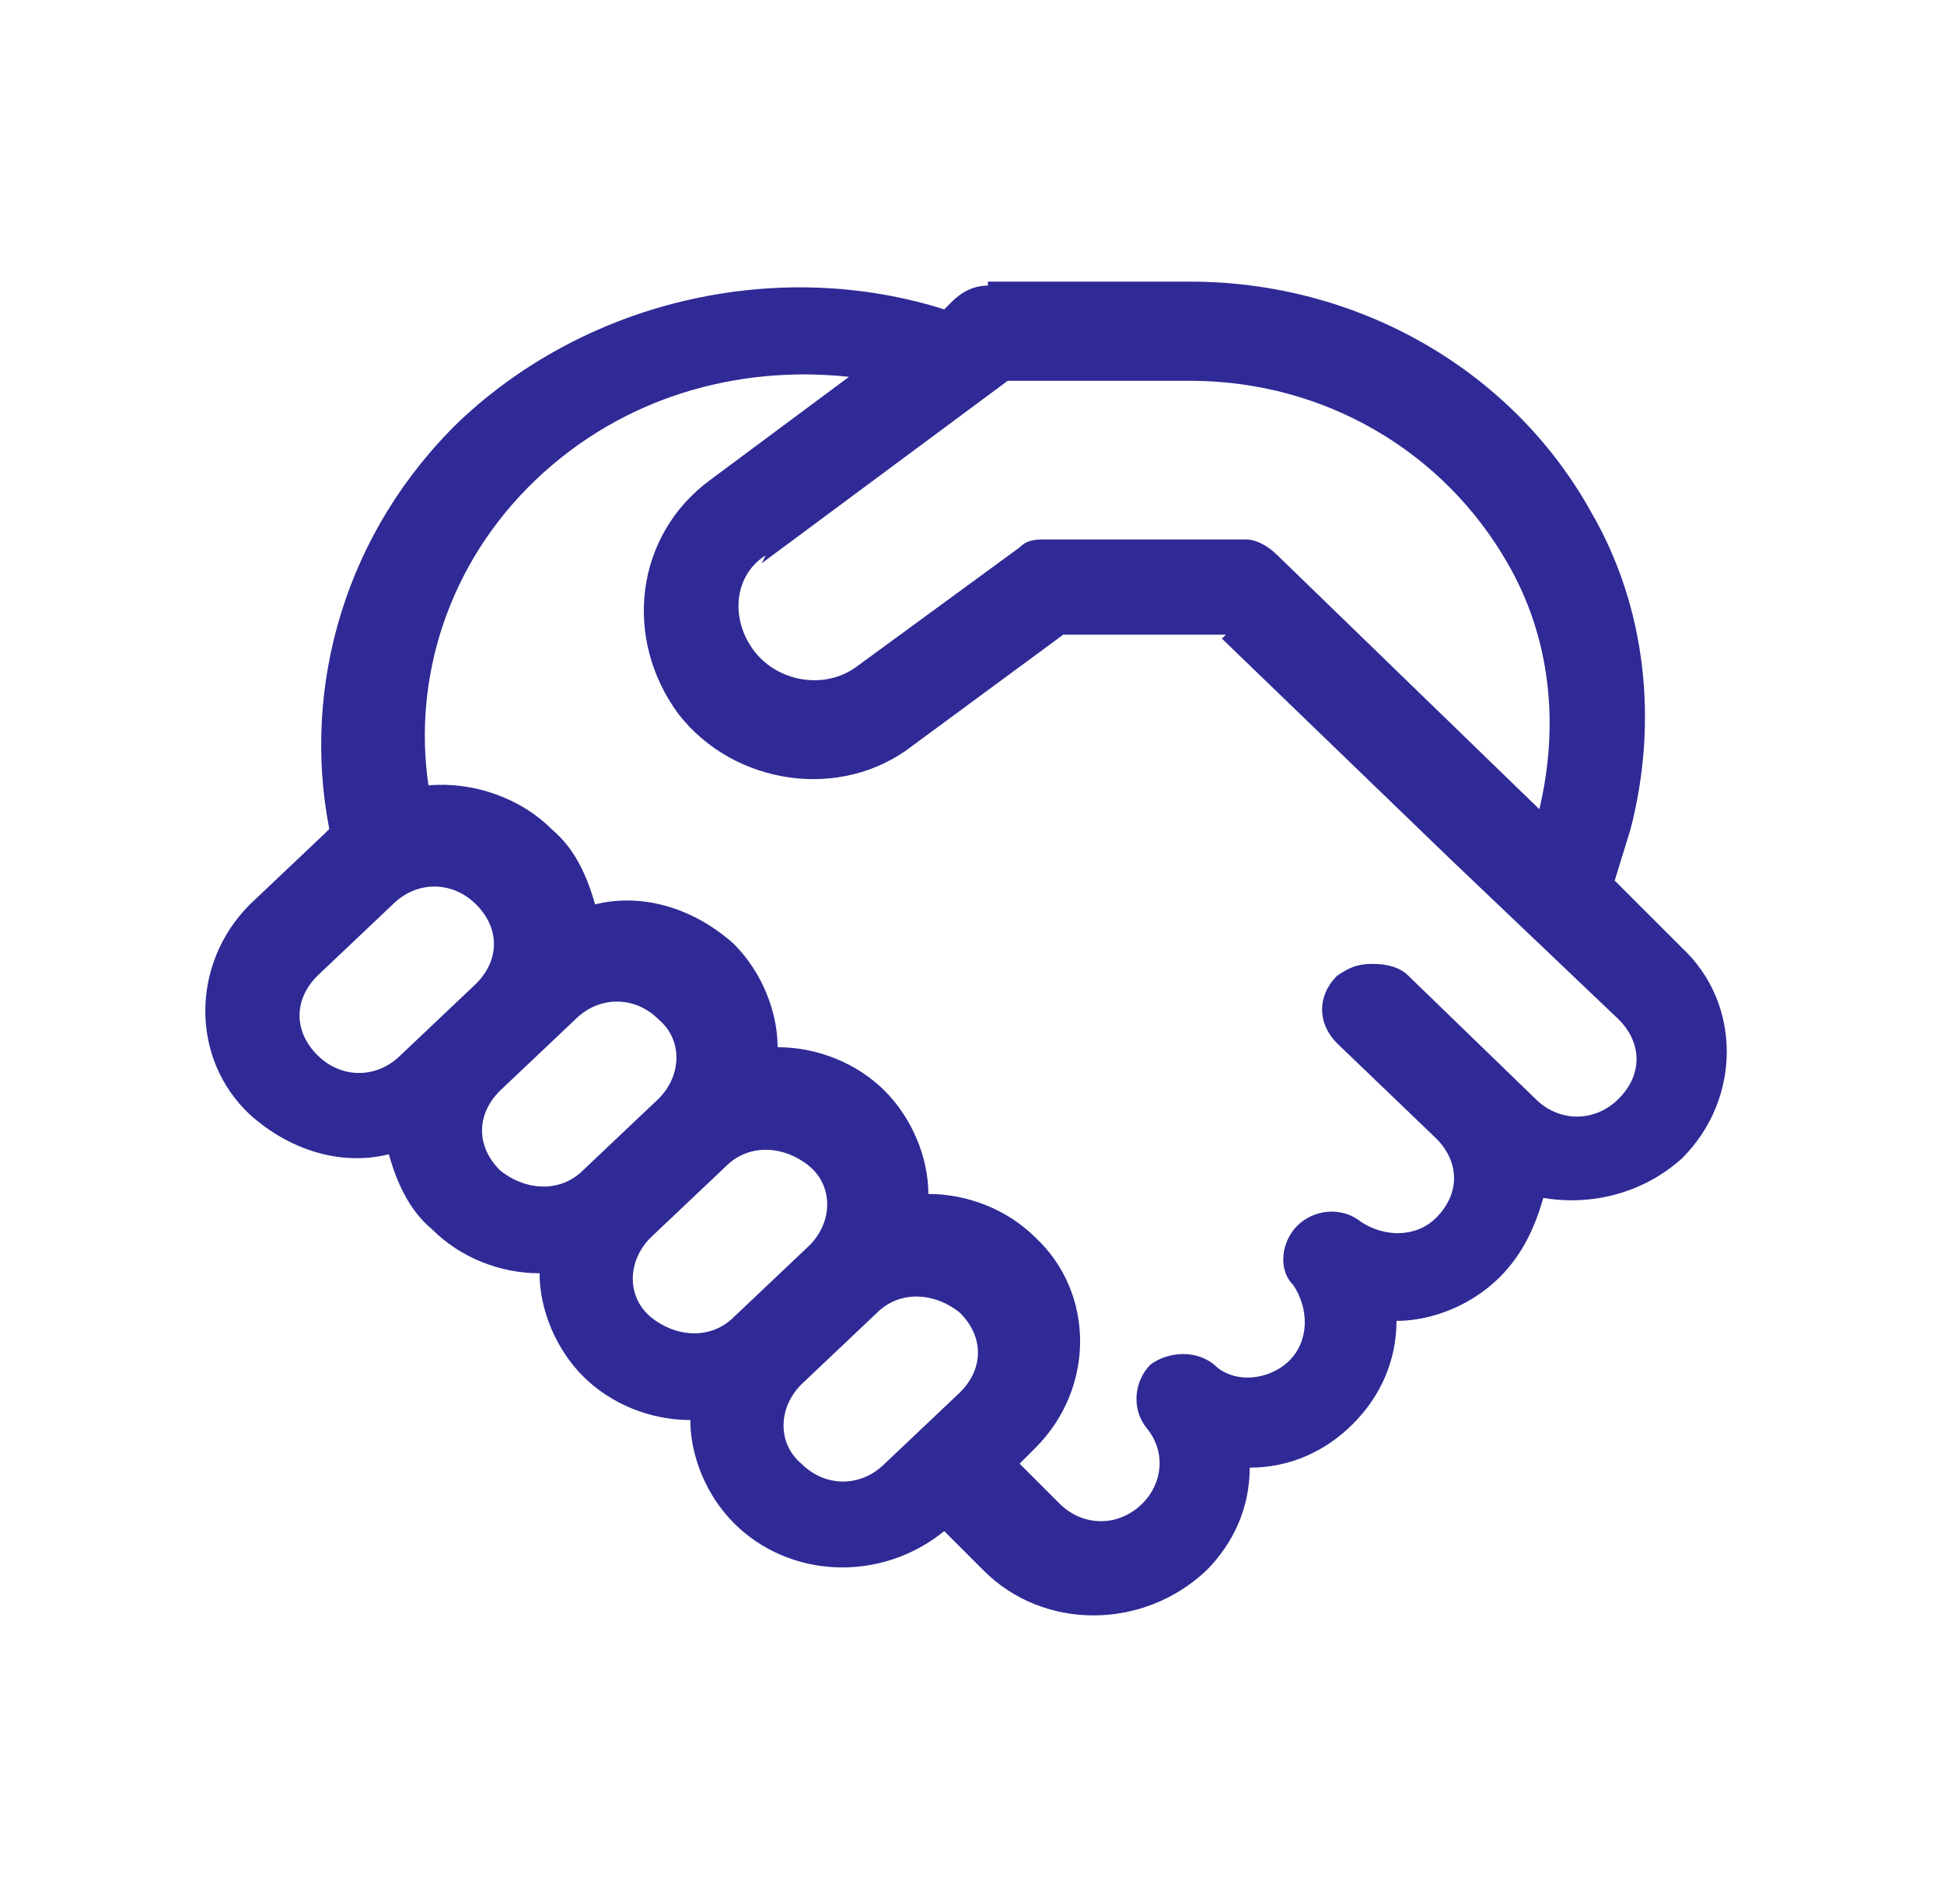 <?xml version="1.0" encoding="UTF-8"?>
<svg id="Layer_1" xmlns="http://www.w3.org/2000/svg" version="1.1" viewBox="0 0 49 48">
  <!-- Generator: Adobe Illustrator 29.1.0, SVG Export Plug-In . SVG Version: 2.1.0 Build 142)  -->
  <defs>
    <style>
      .st0 {
        fill: #2f2a95;
      }
    </style>
  </defs>
  <path class="st0" d="M24.9,7.2c-.4,0-.7.2-.9.4l-.2.2c-4.1-1.3-8.9-.3-12.2,2.8-2.9,2.8-4,6.7-3.3,10.3,0,0,0,0-.1.1l-1.9,1.8c-1.5,1.5-1.5,3.9,0,5.3,1,.9,2.3,1.3,3.5,1,.2.7.5,1.4,1.1,1.9.7.7,1.7,1.1,2.7,1.1,0,.9.4,1.9,1.1,2.6.7.7,1.7,1.1,2.7,1.1,0,.9.4,1.9,1.1,2.6,1.4,1.4,3.7,1.5,5.3.2l1,1c1.5,1.5,4,1.5,5.6,0,.7-.7,1.1-1.6,1.1-2.6,1,0,1.9-.4,2.6-1.1.7-.7,1.1-1.6,1.1-2.6.9,0,1.9-.4,2.6-1.1.6-.6.9-1.3,1.1-2,1.2.2,2.5-.1,3.5-1,1.5-1.5,1.5-3.9,0-5.3l-1.7-1.7.4-1.3c.7-2.7.4-5.6-1-8-2-3.6-5.9-5.8-10.1-5.8h-3c-.1,0-.3,0-.4,0h-1.7ZM30.8,16.1l5.8,5.6h0s4.2,4,4.2,4c.6.6.6,1.4,0,2s-1.5.6-2.1,0l-3.2-3.1c-.2-.2-.5-.3-.9-.3s-.6.1-.9.3h0c-.5.5-.5,1.2,0,1.7l2.5,2.4c.6.6.6,1.4,0,2-.5.5-1.3.5-1.9.1-.5-.4-1.2-.3-1.6.1-.4.4-.5,1.1-.1,1.5.4.6.4,1.4-.1,1.9-.5.5-1.4.6-1.9.1-.5-.4-1.2-.3-1.6,0-.4.4-.5,1.1-.1,1.6.5.6.4,1.4-.1,1.9-.6.6-1.5.6-2.1,0l-1-1,.4-.4c1.5-1.5,1.5-3.9,0-5.3-.7-.7-1.7-1.1-2.7-1.1,0-.9-.4-1.9-1.1-2.6-.7-.7-1.7-1.1-2.7-1.1,0-.9-.4-1.9-1.1-2.6-1-.9-2.3-1.3-3.5-1-.2-.7-.5-1.4-1.1-1.9-.8-.8-2-1.2-3.1-1.1-.4-2.7.5-5.6,2.7-7.7,2.2-2.1,5.1-2.9,7.9-2.6l-3.5,2.6c-1.9,1.4-2.2,4-.8,5.9,1.4,1.8,4.1,2.2,5.9.8l3.8-2.8h4.1ZM19.2,14.2l6.2-4.6h1.3c0,0,.2,0,.3,0,0,0,0,0,0,0h3c3.4,0,6.4,1.8,8,4.6,1.1,1.9,1.3,4.1.8,6.2h0s-6.6-6.4-6.6-6.4c-.2-.2-.5-.4-.8-.4h-5c-.3,0-.5,0-.7.2l-4.1,3c-.8.6-2,.4-2.6-.4-.6-.8-.5-1.9.3-2.4ZM20.2,34.9h0s1.9-1.8,1.9-1.8h0c.6-.6,1.5-.5,2.1,0,.6.6.6,1.4,0,2l-1.9,1.8c-.6.6-1.5.6-2.1,0-.6-.5-.6-1.4,0-2ZM20.4,31.4h0s-1.9,1.8-1.9,1.8h0c-.6.6-1.5.5-2.1,0-.6-.5-.6-1.4,0-2h0s1.9-1.8,1.9-1.8h0c.6-.6,1.5-.5,2.1,0,.6.5.6,1.4,0,2ZM16.6,27.7l-1.9,1.8h0c-.6.6-1.5.5-2.1,0-.6-.6-.6-1.4,0-2l1.9-1.8c.6-.6,1.5-.6,2.1,0,.6.5.6,1.4,0,2h0ZM12,24.8l-1.9,1.8c-.6.6-1.5.6-2.1,0-.6-.6-.6-1.4,0-2l1.9-1.8c.6-.6,1.5-.6,2.1,0s.6,1.4,0,2Z"/>
</svg>